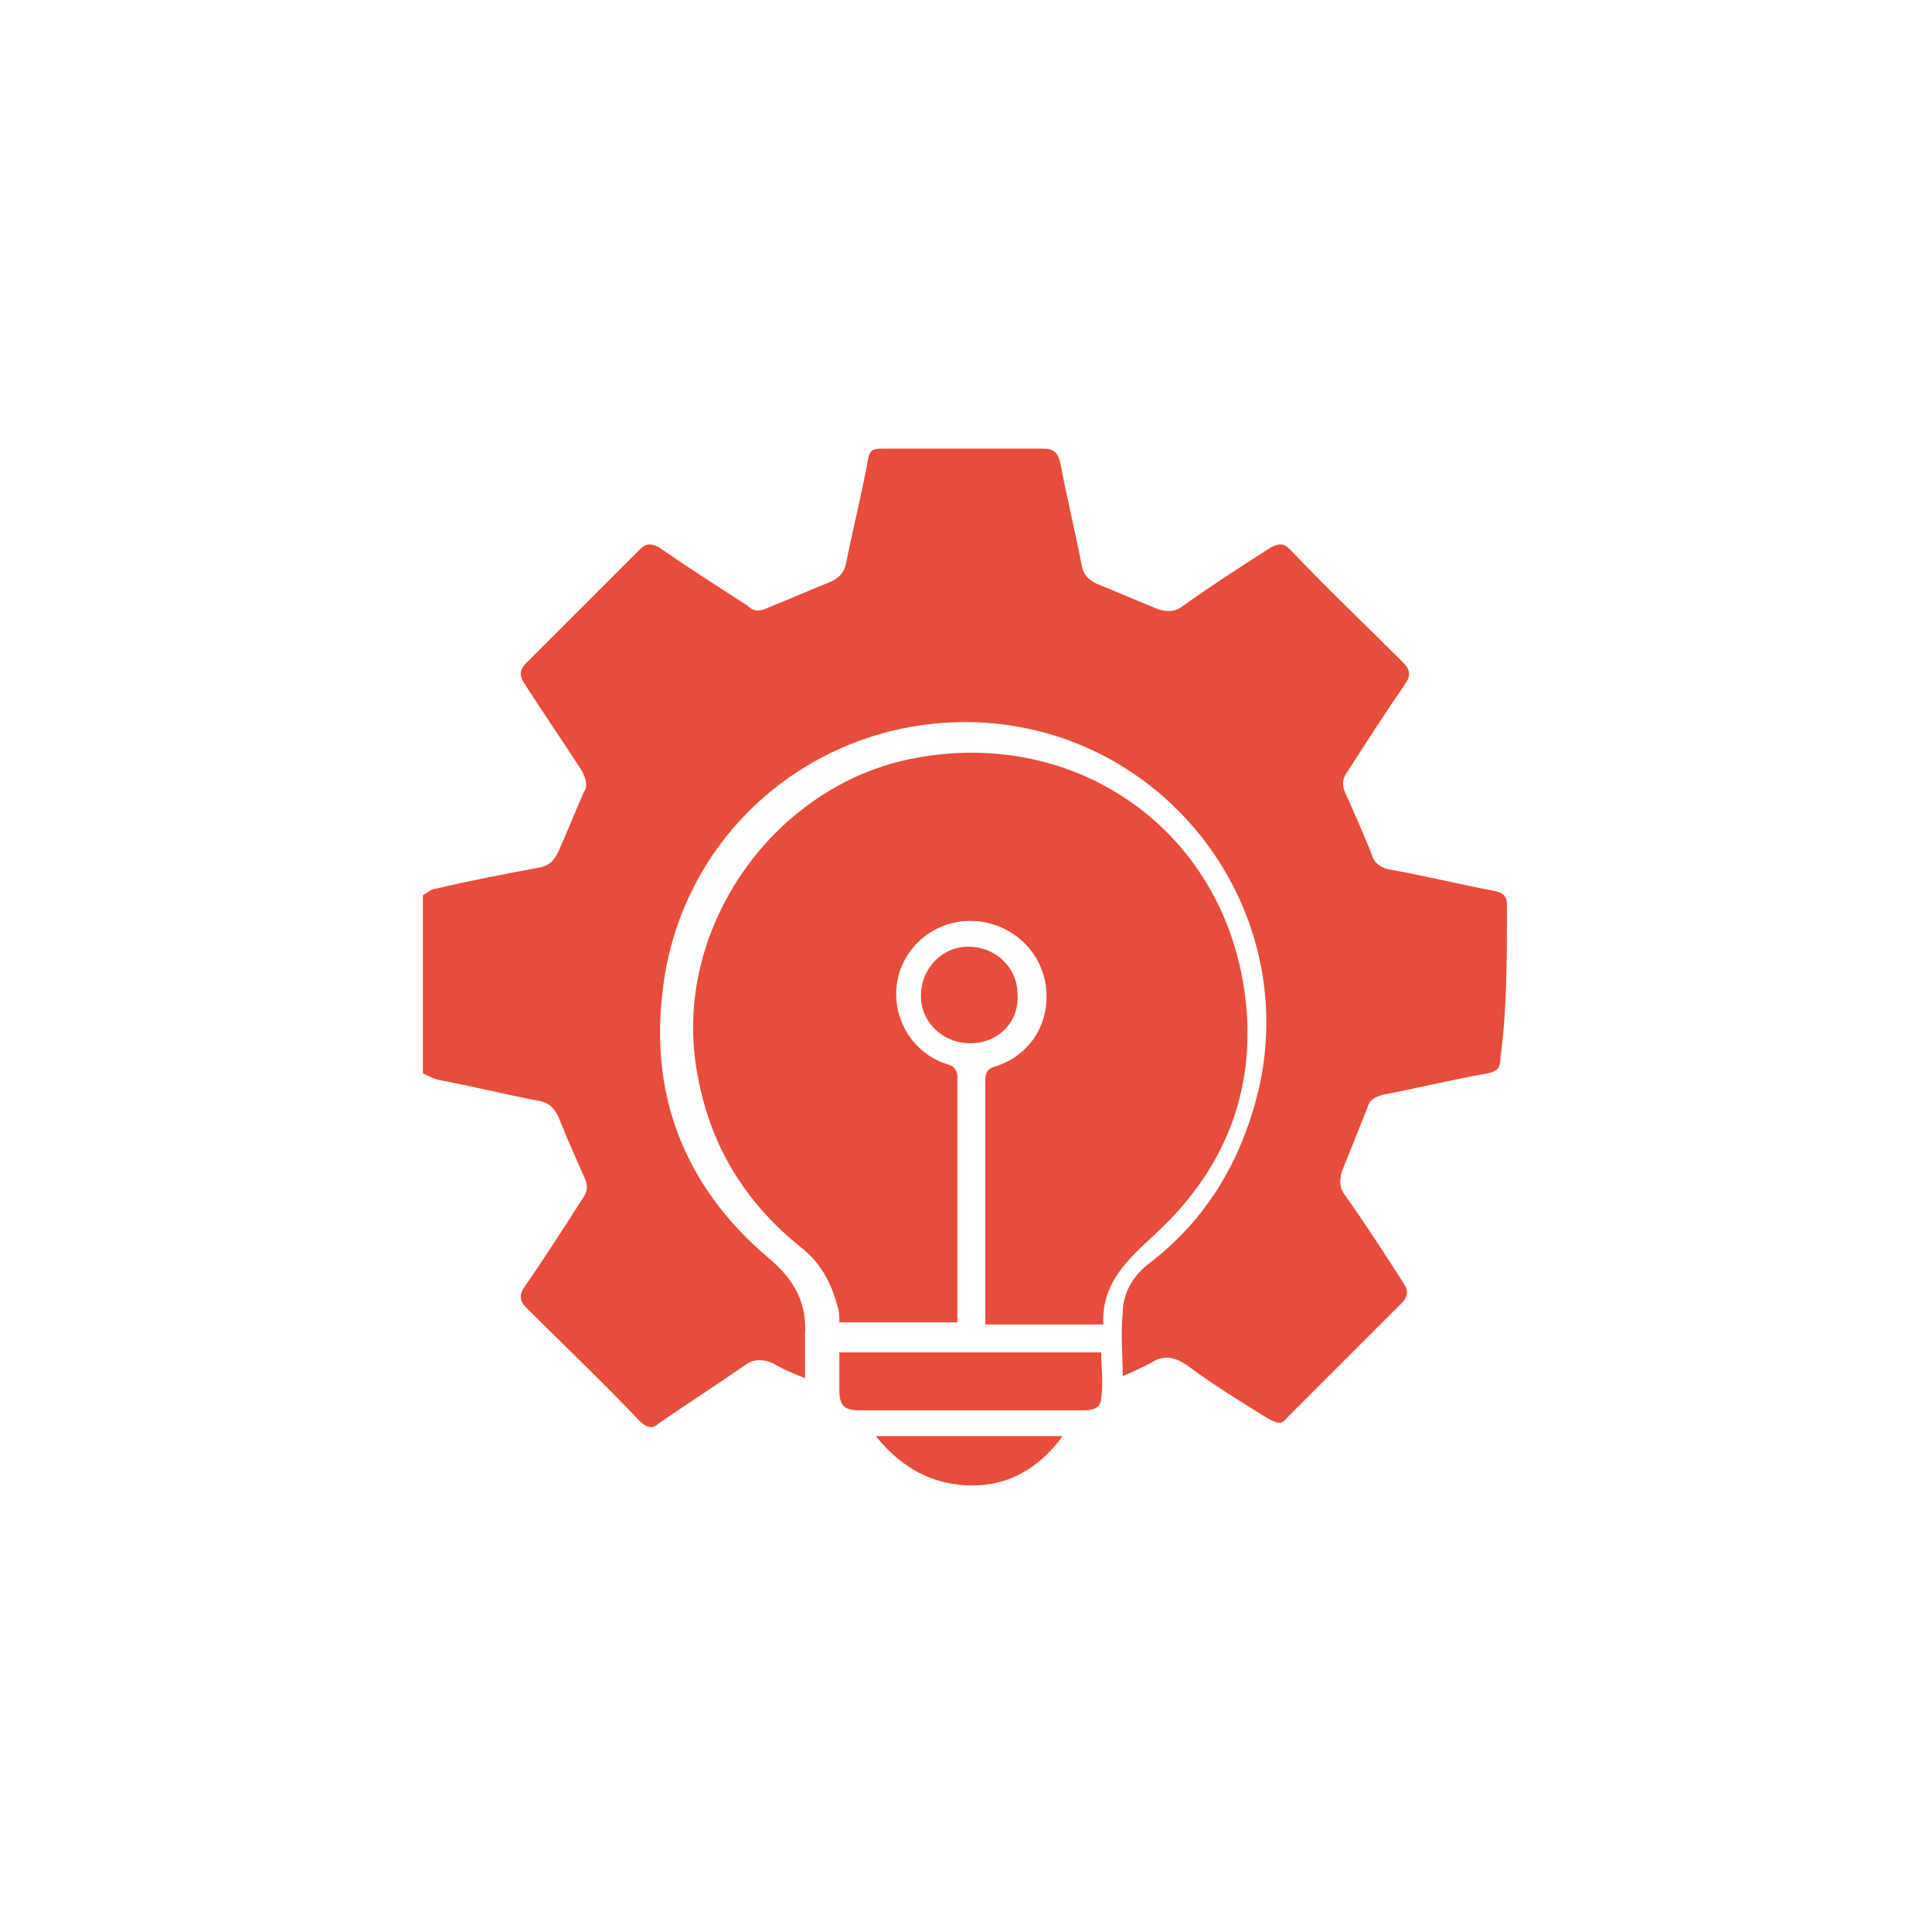 <?xml version="1.0" encoding="utf-8"?>
<!-- Generator: Adobe Illustrator 27.9.3, SVG Export Plug-In . SVG Version: 9.03 Build 53313)  -->
<svg version="1.1" id="Layer_1" xmlns="http://www.w3.org/2000/svg" xmlns:xlink="http://www.w3.org/1999/xlink" x="0px" y="0px"
	 viewBox="0 0 90 90" style="enable-background:new 0 0 90 90;" xml:space="preserve">
<style type="text/css">
	.st0{fill:#E74C3C;}
</style>
<g>
	<g>
		<path class="st0" d="M70.2,42.2c0-0.4-0.1-0.6-0.6-0.7c-1.6-0.3-3.2-0.7-4.9-1c-0.4-0.1-0.7-0.3-0.8-0.7c-0.4-1-0.8-1.9-1.2-2.8
			c-0.2-0.4-0.2-0.7,0.1-1.1c0.9-1.4,1.8-2.8,2.7-4.1c0.2-0.3,0.2-0.6-0.1-0.9c-1.8-1.8-3.6-3.5-5.3-5.3c-0.3-0.3-0.5-0.3-0.9-0.1
			c-1.4,0.9-2.8,1.8-4.2,2.8c-0.3,0.2-0.6,0.2-1,0.1c-1-0.4-1.9-0.8-2.9-1.2c-0.4-0.2-0.6-0.4-0.7-0.8c-0.3-1.6-0.7-3.2-1-4.8
			c-0.1-0.5-0.3-0.7-0.8-0.7c-2.4,0-4.8,0-7.3,0c-0.7,0-0.8,0-0.9,0.7c-0.3,1.6-0.7,3.2-1,4.7c-0.1,0.4-0.3,0.6-0.7,0.8
			c-1,0.4-1.9,0.8-2.9,1.2c-0.4,0.2-0.7,0.2-1-0.1c-1.4-0.9-2.8-1.8-4.1-2.7c-0.4-0.2-0.6-0.2-0.9,0.1c-1.8,1.8-3.5,3.5-5.3,5.3
			c-0.3,0.3-0.3,0.6-0.1,0.9c0.9,1.4,1.8,2.7,2.7,4.1c0.2,0.4,0.3,0.7,0.1,1c-0.4,0.9-0.8,1.9-1.2,2.8c-0.2,0.4-0.4,0.6-0.8,0.7
			c-1.6,0.3-3.2,0.6-4.9,1c-0.2,0-0.4,0.2-0.6,0.3c0,2.8,0,5.6,0,8.3c0.2,0.1,0.4,0.2,0.7,0.3c1.6,0.3,3.2,0.7,4.8,1
			c0.4,0.1,0.6,0.3,0.8,0.7c0.4,1,0.8,1.9,1.2,2.8c0.2,0.4,0.2,0.7-0.1,1.1c-0.9,1.4-1.8,2.8-2.7,4.1c-0.2,0.3-0.2,0.6,0.1,0.9
			c1.8,1.8,3.6,3.5,5.3,5.3c0.3,0.3,0.6,0.4,0.9,0.1c1.3-0.9,2.7-1.8,4-2.7c0.4-0.3,0.8-0.3,1.3-0.1c0.5,0.3,1,0.5,1.5,0.7
			c0-0.7,0-1.3,0-2c0.1-1.5-0.5-2.6-1.7-3.6c-3.9-3.3-5.6-7.6-4.9-12.7c1-7.6,7.8-12.9,15.4-12.2c8.4,0.8,14.3,8.9,12.3,17.2
			c-0.8,3.2-2.4,5.9-5,7.9c-0.8,0.6-1.3,1.4-1.3,2.4c-0.1,0.9,0,1.9,0,2.9c0.5-0.2,0.9-0.4,1.3-0.6c0.6-0.4,1.1-0.3,1.7,0.1
			c1.2,0.9,2.5,1.7,3.8,2.5c0.4,0.2,0.6,0.3,0.9-0.1c1.8-1.8,3.5-3.5,5.3-5.3c0.3-0.3,0.3-0.6,0.1-0.9c-0.9-1.4-1.8-2.8-2.8-4.2
			c-0.2-0.3-0.2-0.6-0.1-1c0.4-1,0.8-2,1.2-3c0.1-0.4,0.4-0.5,0.7-0.6c1.6-0.3,3.2-0.7,4.9-1c0.5-0.1,0.6-0.3,0.6-0.8
			C70.2,47.1,70.2,44.6,70.2,42.2z M53.8,57.5c3.6-3.3,5-7.5,4-12.3c-1.5-7-8-11.2-15.1-9.9c-6.7,1.2-11.5,8.1-10.2,14.8
			c0.6,3.3,2.2,5.9,4.8,8c0.9,0.7,1.4,1.6,1.7,2.7c0.1,0.3,0.1,0.5,0.1,0.8c1.8,0,3.6,0,5.5,0c0-0.2,0-0.3,0-0.5c0-3.6,0-7.3,0-10.9
			c0-0.3-0.1-0.5-0.4-0.6c-1.7-0.5-2.7-2.2-2.4-3.9c0.3-1.6,1.7-2.8,3.4-2.8s3.2,1.2,3.5,2.9c0.3,1.8-0.7,3.4-2.4,3.9
			c-0.3,0.1-0.4,0.3-0.4,0.6c0,3.6,0,7.3,0,10.9c0,0.2,0,0.3,0,0.5c1.9,0,3.7,0,5.5,0C51.3,59.8,52.5,58.7,53.8,57.5z M39.1,63
			c0,0.6,0,1.1,0,1.7c0,0.8,0.2,1,1,1c2.1,0,4.2,0,6.3,0c1.4,0,2.7,0,4.1,0c0.4,0,0.8-0.1,0.8-0.6c0.1-0.7,0-1.4,0-2.1
			C47.2,63,43.2,63,39.1,63z M47.4,46.3c0-1.2-1-2.2-2.3-2.2c-1.2,0-2.2,1-2.2,2.3c0,1.2,1,2.2,2.3,2.2S47.5,47.6,47.4,46.3z
			 M45.3,69.2c1.7,0,3.1-0.8,4.2-2.3c-2.9,0-5.8,0-8.7,0C42,68.4,43.5,69.2,45.3,69.2z"/>
	</g>
</g>
</svg>
